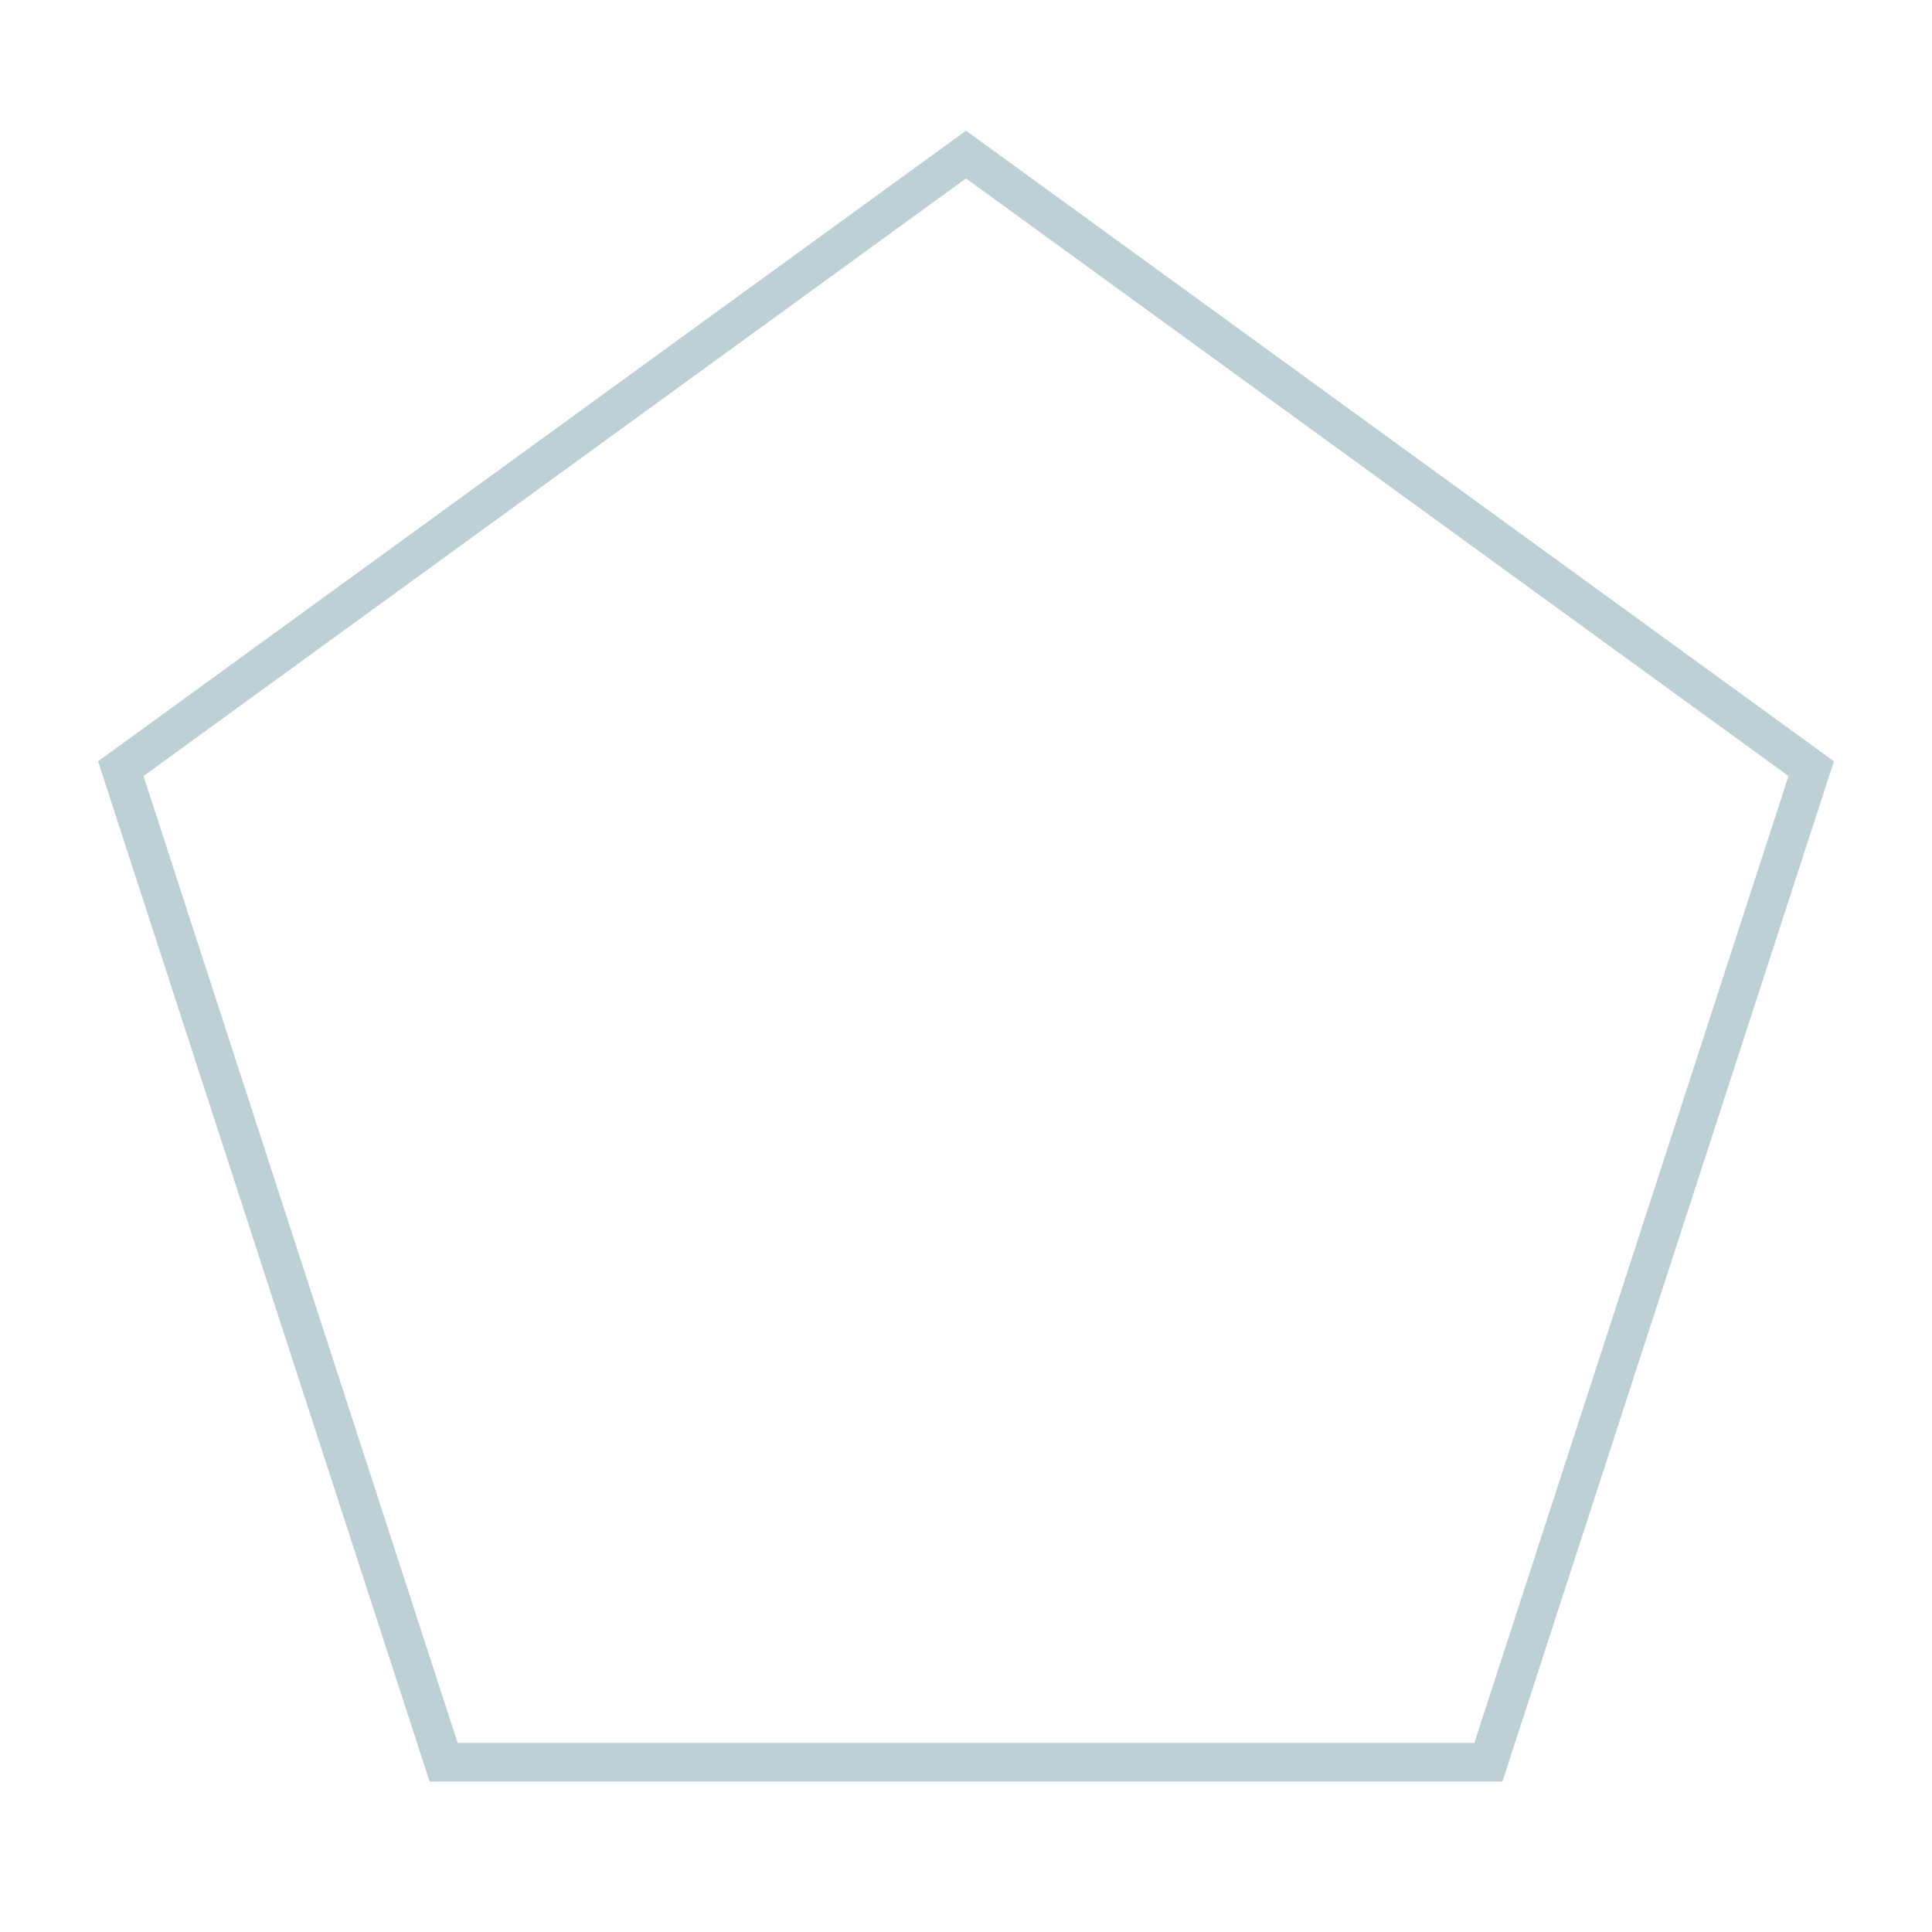 <svg xmlns="http://www.w3.org/2000/svg" width="50" height="50" viewBox="0 0 50 50">
    <path fill="none" fill-rule="evenodd" stroke="#BCD0D6" d="M25 4L46.874 19.893 38.519 45.607 11.481 45.607 3.126 19.893z"/>
</svg>
